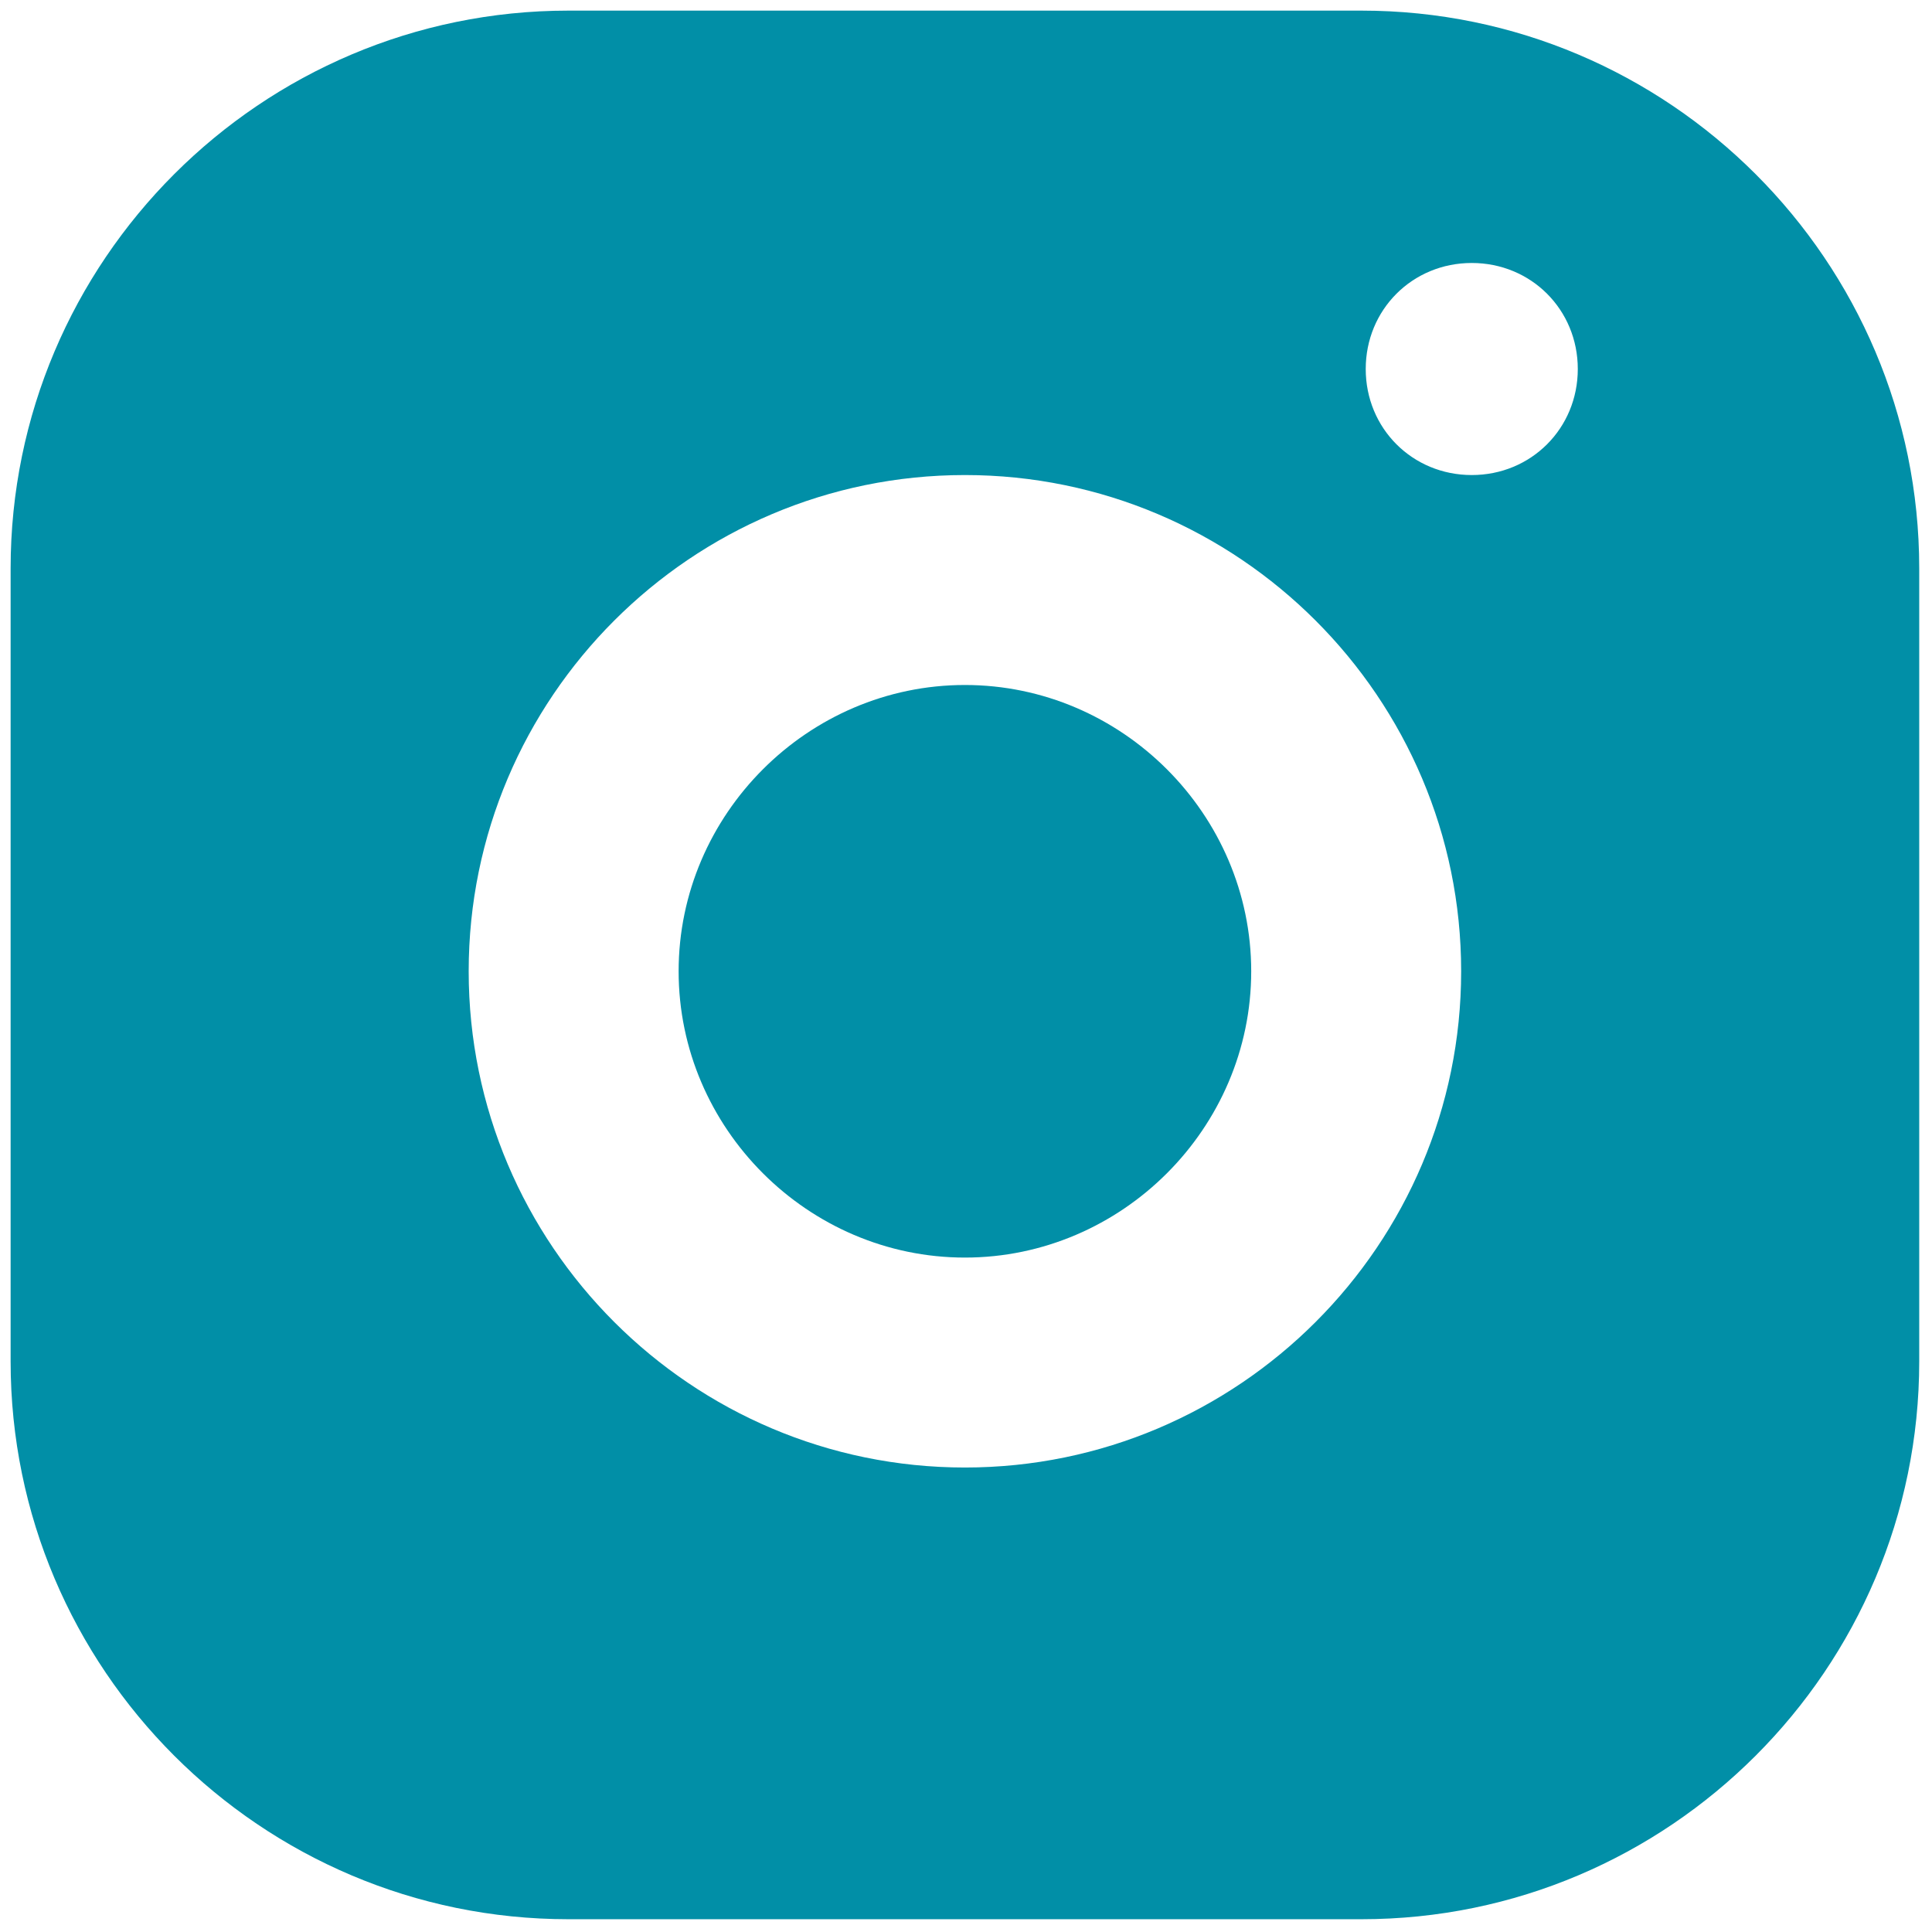 <?xml version="1.0" encoding="utf-8"?>
<!-- Generator: Adobe Illustrator 28.0.0, SVG Export Plug-In . SVG Version: 6.00 Build 0)  -->
<svg version="1.1" id="Layer_1" xmlns="http://www.w3.org/2000/svg" xmlns:xlink="http://www.w3.org/1999/xlink" x="0px" y="0px"
	 viewBox="0 0 256 256" style="enable-background:new 0 0 256 256;" xml:space="preserve">
<style type="text/css">
	.st0{fill:#018FA7;}
</style>
<g transform="translate(1.407 1.407) scale(2.81 2.81)">
	<path class="st0" d="M45,31.8c-7.4,0-13.5,6.1-13.5,13.5S37.6,58.8,45,58.8s13.5-6.1,13.5-13.5S52.4,31.8,45,31.8z"/>
	<path class="st0" d="M63.7,0H26.3C11.8,0,0,11.8,0,26.3v37.4C0,78.2,11.8,90,26.3,90h37.4C78.2,90,90,78.2,90,63.7V26.3
		C90,11.8,78.2,0,63.7,0z M45,68.7c-12.9,0-23.4-10.5-23.4-23.4c0-12.9,10.5-23.4,23.4-23.4c12.9,0,23.4,10.5,23.4,23.4
		C68.4,58.2,57.9,68.7,45,68.7z M68.9,21.9c-2.8,0-5-2.2-5-5s2.2-5,5-5s5,2.2,5,5S71.7,21.9,68.9,21.9z"/>
</g>
</svg>
